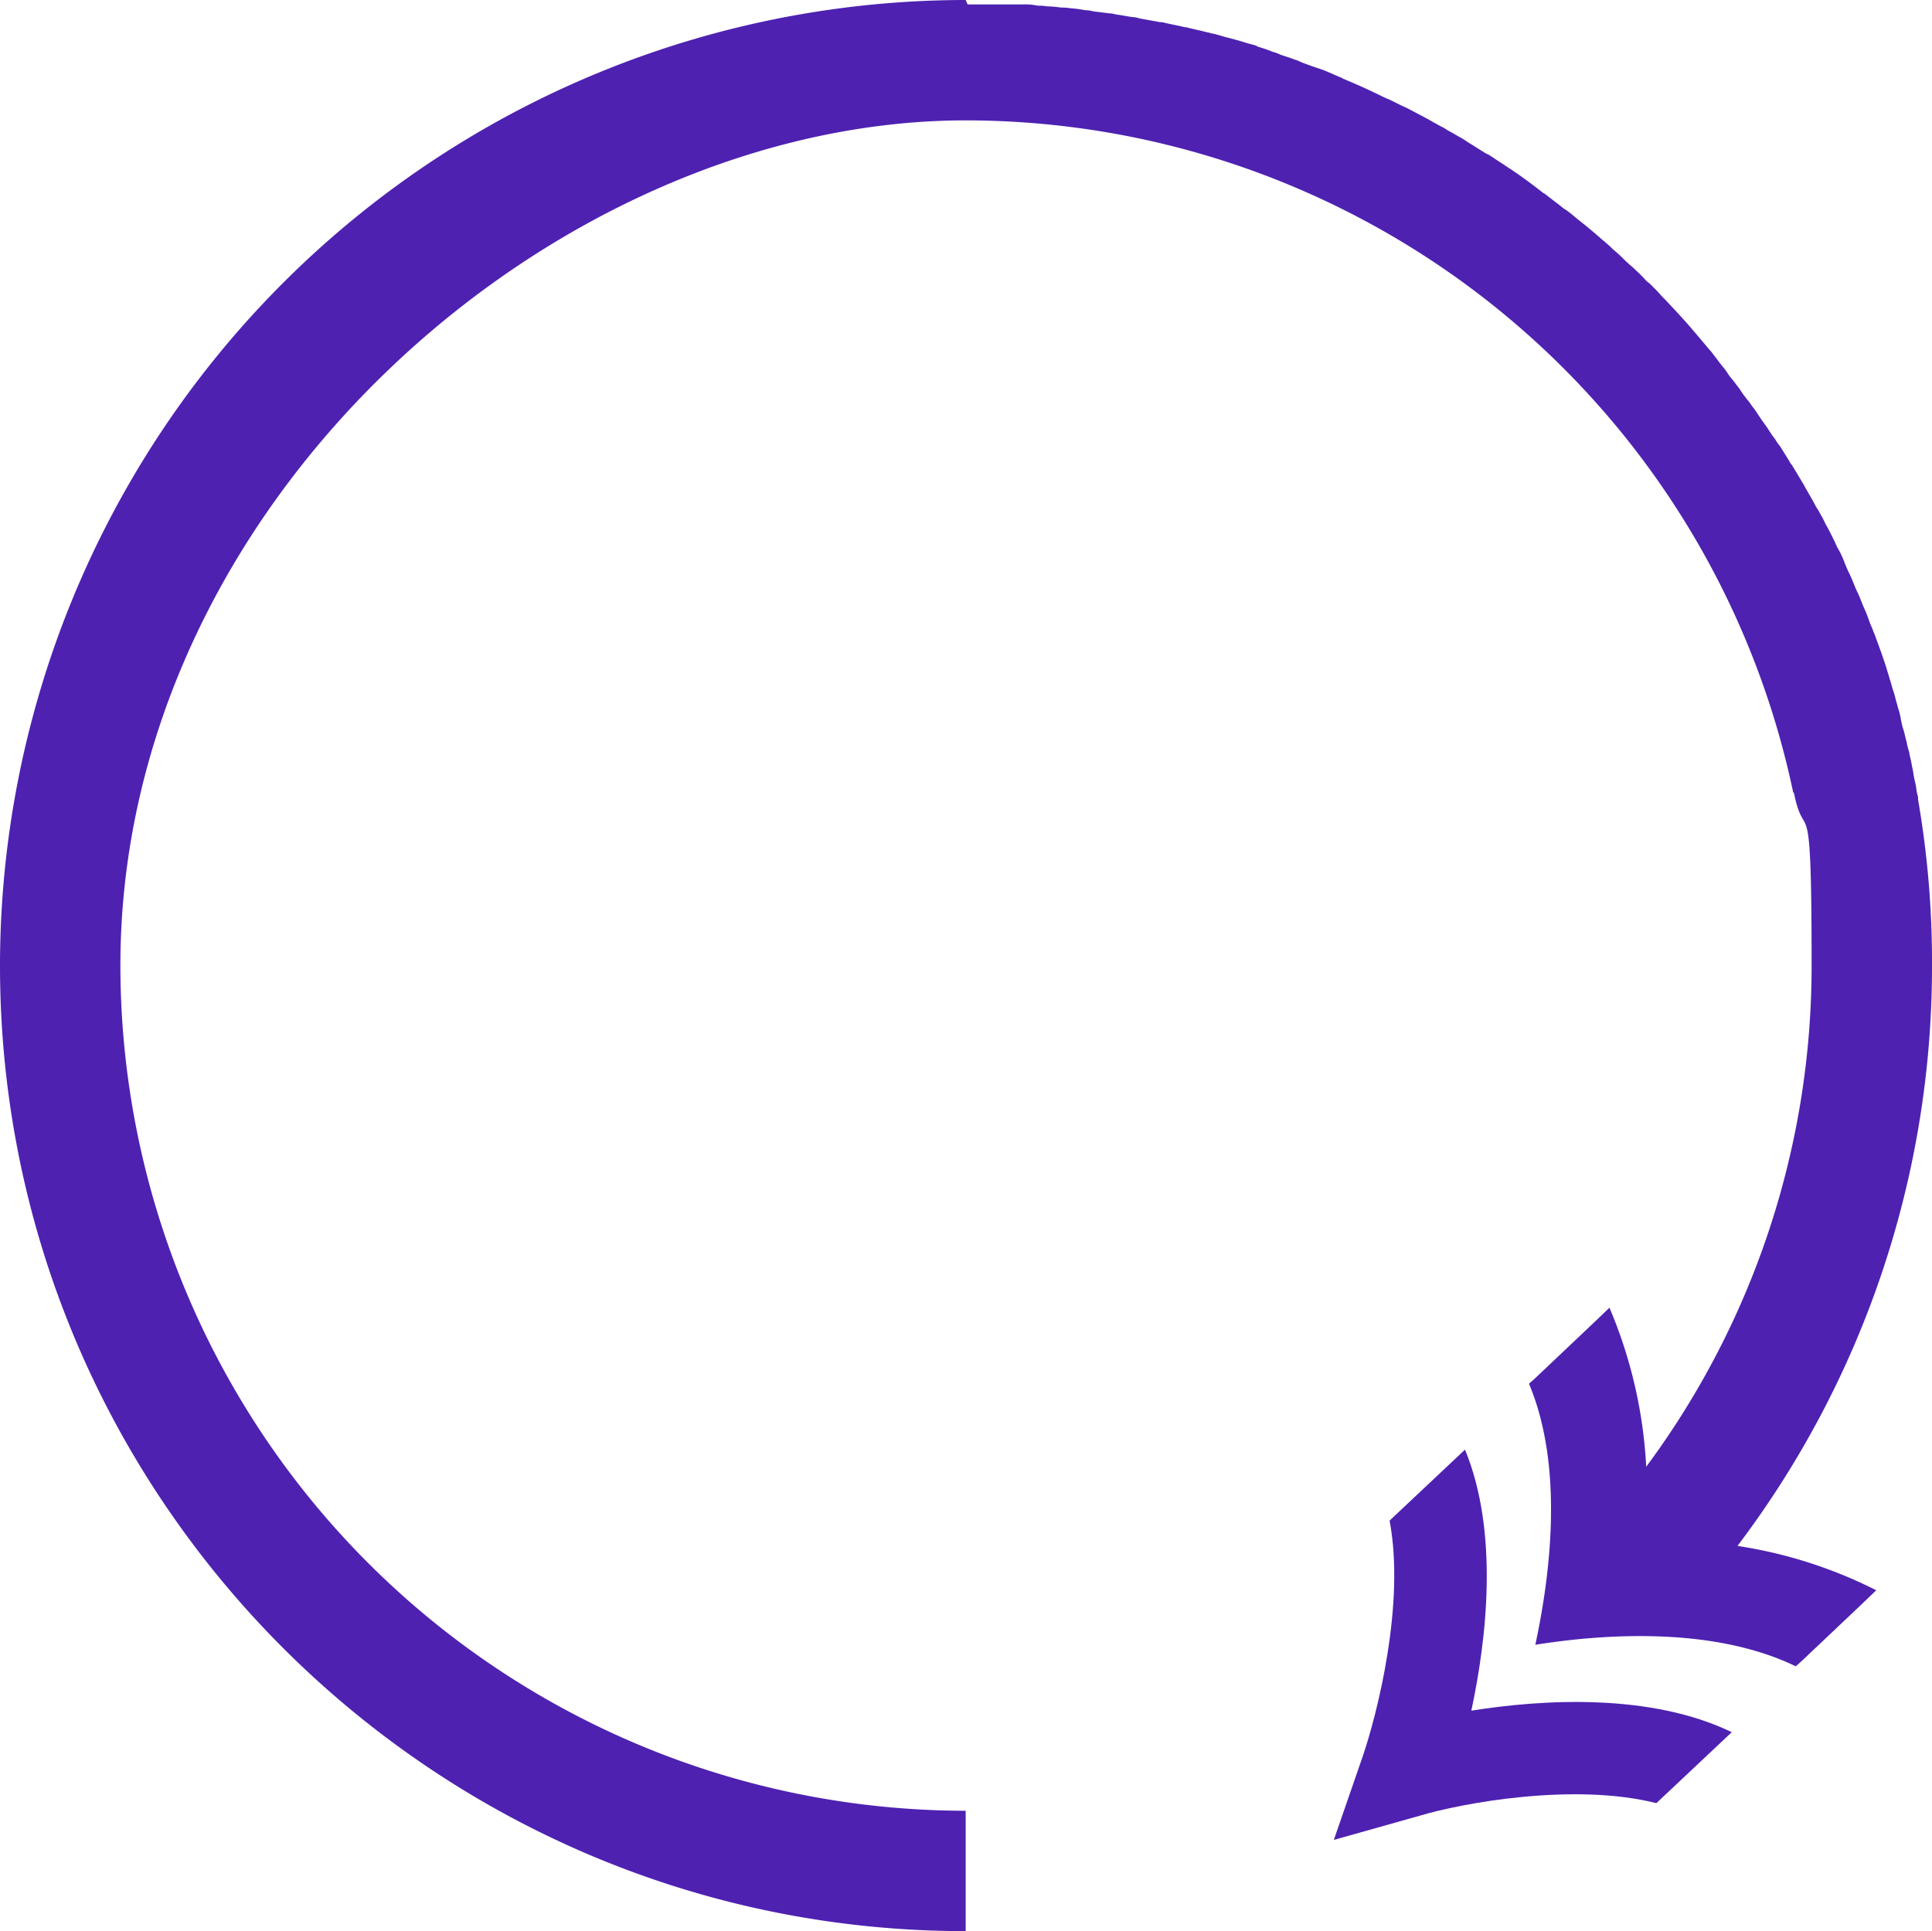 <svg xmlns="http://www.w3.org/2000/svg" viewBox="0 0 304.9 304.8"><defs><style>.cls-1{fill:#4e21b1;}</style></defs><g id="Calque_2" data-name="Calque 2"><g id="Calque_1-2" data-name="Calque 1"><path class="cls-1" d="M219.3,240c2.5,13.2-2,30.6-4.2,37.1l-4.6,13.3,13.5-3.8c6.6-2,24.4-5.3,37.4-2l11.9-11.2c-12.8-6.2-29.8-5.2-41.1-3.4,2.4-11.2,4.4-28.1-1-41.2L219.3,240Z"></path><path class="cls-1" d="M152.4,0A152.49,152.49,0,0,0,0,152.4c0,84.1,68.4,152.4,152.4,152.4v-19A133.5,133.5,0,0,1,19,152.4C19,78.8,88.1,19,152.4,19A133.54,133.54,0,0,1,283,125.1h.1c1.8,8.8,2.8-2.5,2.8,27.2a132.65,132.65,0,0,1-26.1,79.2,74.08,74.08,0,0,0-5.8-25.1l-2.4,2.3-9.4,8.9-.9.8c5.5,13.1,3.4,30,1,41.2,11.3-1.8,28.3-2.8,41.1,3.4l.9-.8,9.4-8.9,2.4-2.3a72.43,72.43,0,0,0-21.9-7h0a151.46,151.46,0,0,0,30.7-91.7,149.91,149.91,0,0,0-2.2-26.1h0v-.4a8,8,0,0,1-.3-1.5c-.1-.7-.3-1.3-.4-2s-.2-1.1-.3-1.6c-.1-.7-.3-1.3-.4-2a9.36,9.36,0,0,1-.4-1.6c-.2-.6-.3-1.3-.5-1.9s-.3-1.1-.4-1.6a11.7,11.7,0,0,0-.5-2c-.1-.5-.3-1-.4-1.5s-.4-1.3-.6-2c-.1-.5-.3-.9-.4-1.4-.3-.9-.5-1.7-.8-2.5l-.3-.9-1.2-3.3c-.2-.4-.3-.8-.5-1.2-.3-.7-.5-1.4-.8-2.1-.2-.5-.4-.9-.6-1.4s-.5-1.3-.8-1.9c-.2-.4-.4-.9-.6-1.4s-.5-1.2-.8-1.8c-.2-.4-.4-.9-.6-1.4a14.17,14.17,0,0,0-.8-1.8,9.14,9.14,0,0,1-.7-1.4l-.9-1.8c-.2-.4-.5-.9-.7-1.3-.3-.7-.7-1.3-1-1.9a7.46,7.46,0,0,1-.7-1.2l-1.2-2.1c-.2-.3-.3-.6-.5-.9l-1.8-3a2.09,2.09,0,0,1-.4-.6l-1.5-2.4a6.07,6.07,0,0,1-.7-1,21.41,21.41,0,0,1-1.3-1.9c-.3-.4-.5-.7-.8-1.1l-1.2-1.8a10.47,10.47,0,0,1-.8-1.1,19.23,19.23,0,0,1-1.3-1.7,7.63,7.63,0,0,0-.8-1.1c-.4-.6-.9-1.1-1.3-1.7a7.63,7.63,0,0,0-.8-1.1c-.5-.6-.9-1.2-1.4-1.8a8.74,8.74,0,0,0-.8-1l-1.6-1.9c-.2-.2-.4-.5-.6-.7-1.5-1.8-3.1-3.5-4.7-5.2l-.5-.5c-.6-.7-1.2-1.3-1.9-2a5,5,0,0,1-.8-.7c-.5-.6-1.1-1.1-1.7-1.7-.3-.3-.6-.5-.9-.8-.6-.5-1.1-1.1-1.7-1.6-.3-.3-.6-.5-.9-.8-.5-.5-1.1-1-1.7-1.5-.3-.3-.6-.5-.9-.8L250,35.4c-.3-.2-.6-.5-.9-.7-.6-.5-1.3-1.1-2-1.6a3,3,0,0,1-.7-.5l-2.6-2a.31.31,0,0,0-.2-.1c-1.9-1.5-3.8-2.9-5.8-4.2-.2-.1-.4-.3-.6-.4-.8-.5-1.5-1-2.3-1.5a4.05,4.05,0,0,1-.9-.5c-.7-.4-1.4-.9-2.1-1.3L231,22l-2.1-1.2a8.79,8.79,0,0,1-1-.6c-.8-.4-1.5-.8-2.2-1.2-.3-.2-.6-.3-.9-.5-.8-.4-1.5-.8-2.3-1.2a5.94,5.94,0,0,0-.8-.4c-.9-.4-1.8-.9-2.7-1.3-.2,0-.3-.2-.5-.2q-3.3-1.65-6.6-3a.76.76,0,0,0-.4-.2c-.9-.4-1.8-.8-2.8-1.2l-.9-.3c-.9-.3-1.7-.6-2.5-.9a4.18,4.18,0,0,0-1-.4c-.7-.3-1.5-.5-2.3-.8a4.87,4.87,0,0,0-1.1-.4,20.94,20.94,0,0,0-2.3-.8,3.58,3.58,0,0,0-1.1-.4c-.8-.2-1.6-.5-2.4-.7L194,6c-.9-.2-1.7-.5-2.6-.7-.3,0-.6-.2-.9-.2-1.1-.3-2.2-.5-3.3-.8H187c-1.2-.3-2.4-.5-3.6-.8h-.3l-3.3-.6a3.55,3.55,0,0,0-1-.2c-.9-.1-1.7-.3-2.6-.4a5,5,0,0,0-1.2-.2l-2.4-.3a6.75,6.75,0,0,0-1.4-.2,18.1,18.1,0,0,0-2.3-.3,6.6,6.6,0,0,0-1.4-.1,17.85,17.85,0,0,0-2.3-.2,6.6,6.6,0,0,0-1.4-.1,9.74,9.74,0,0,0-2.4-.2h-8.7Z"></path></g></g></svg>
